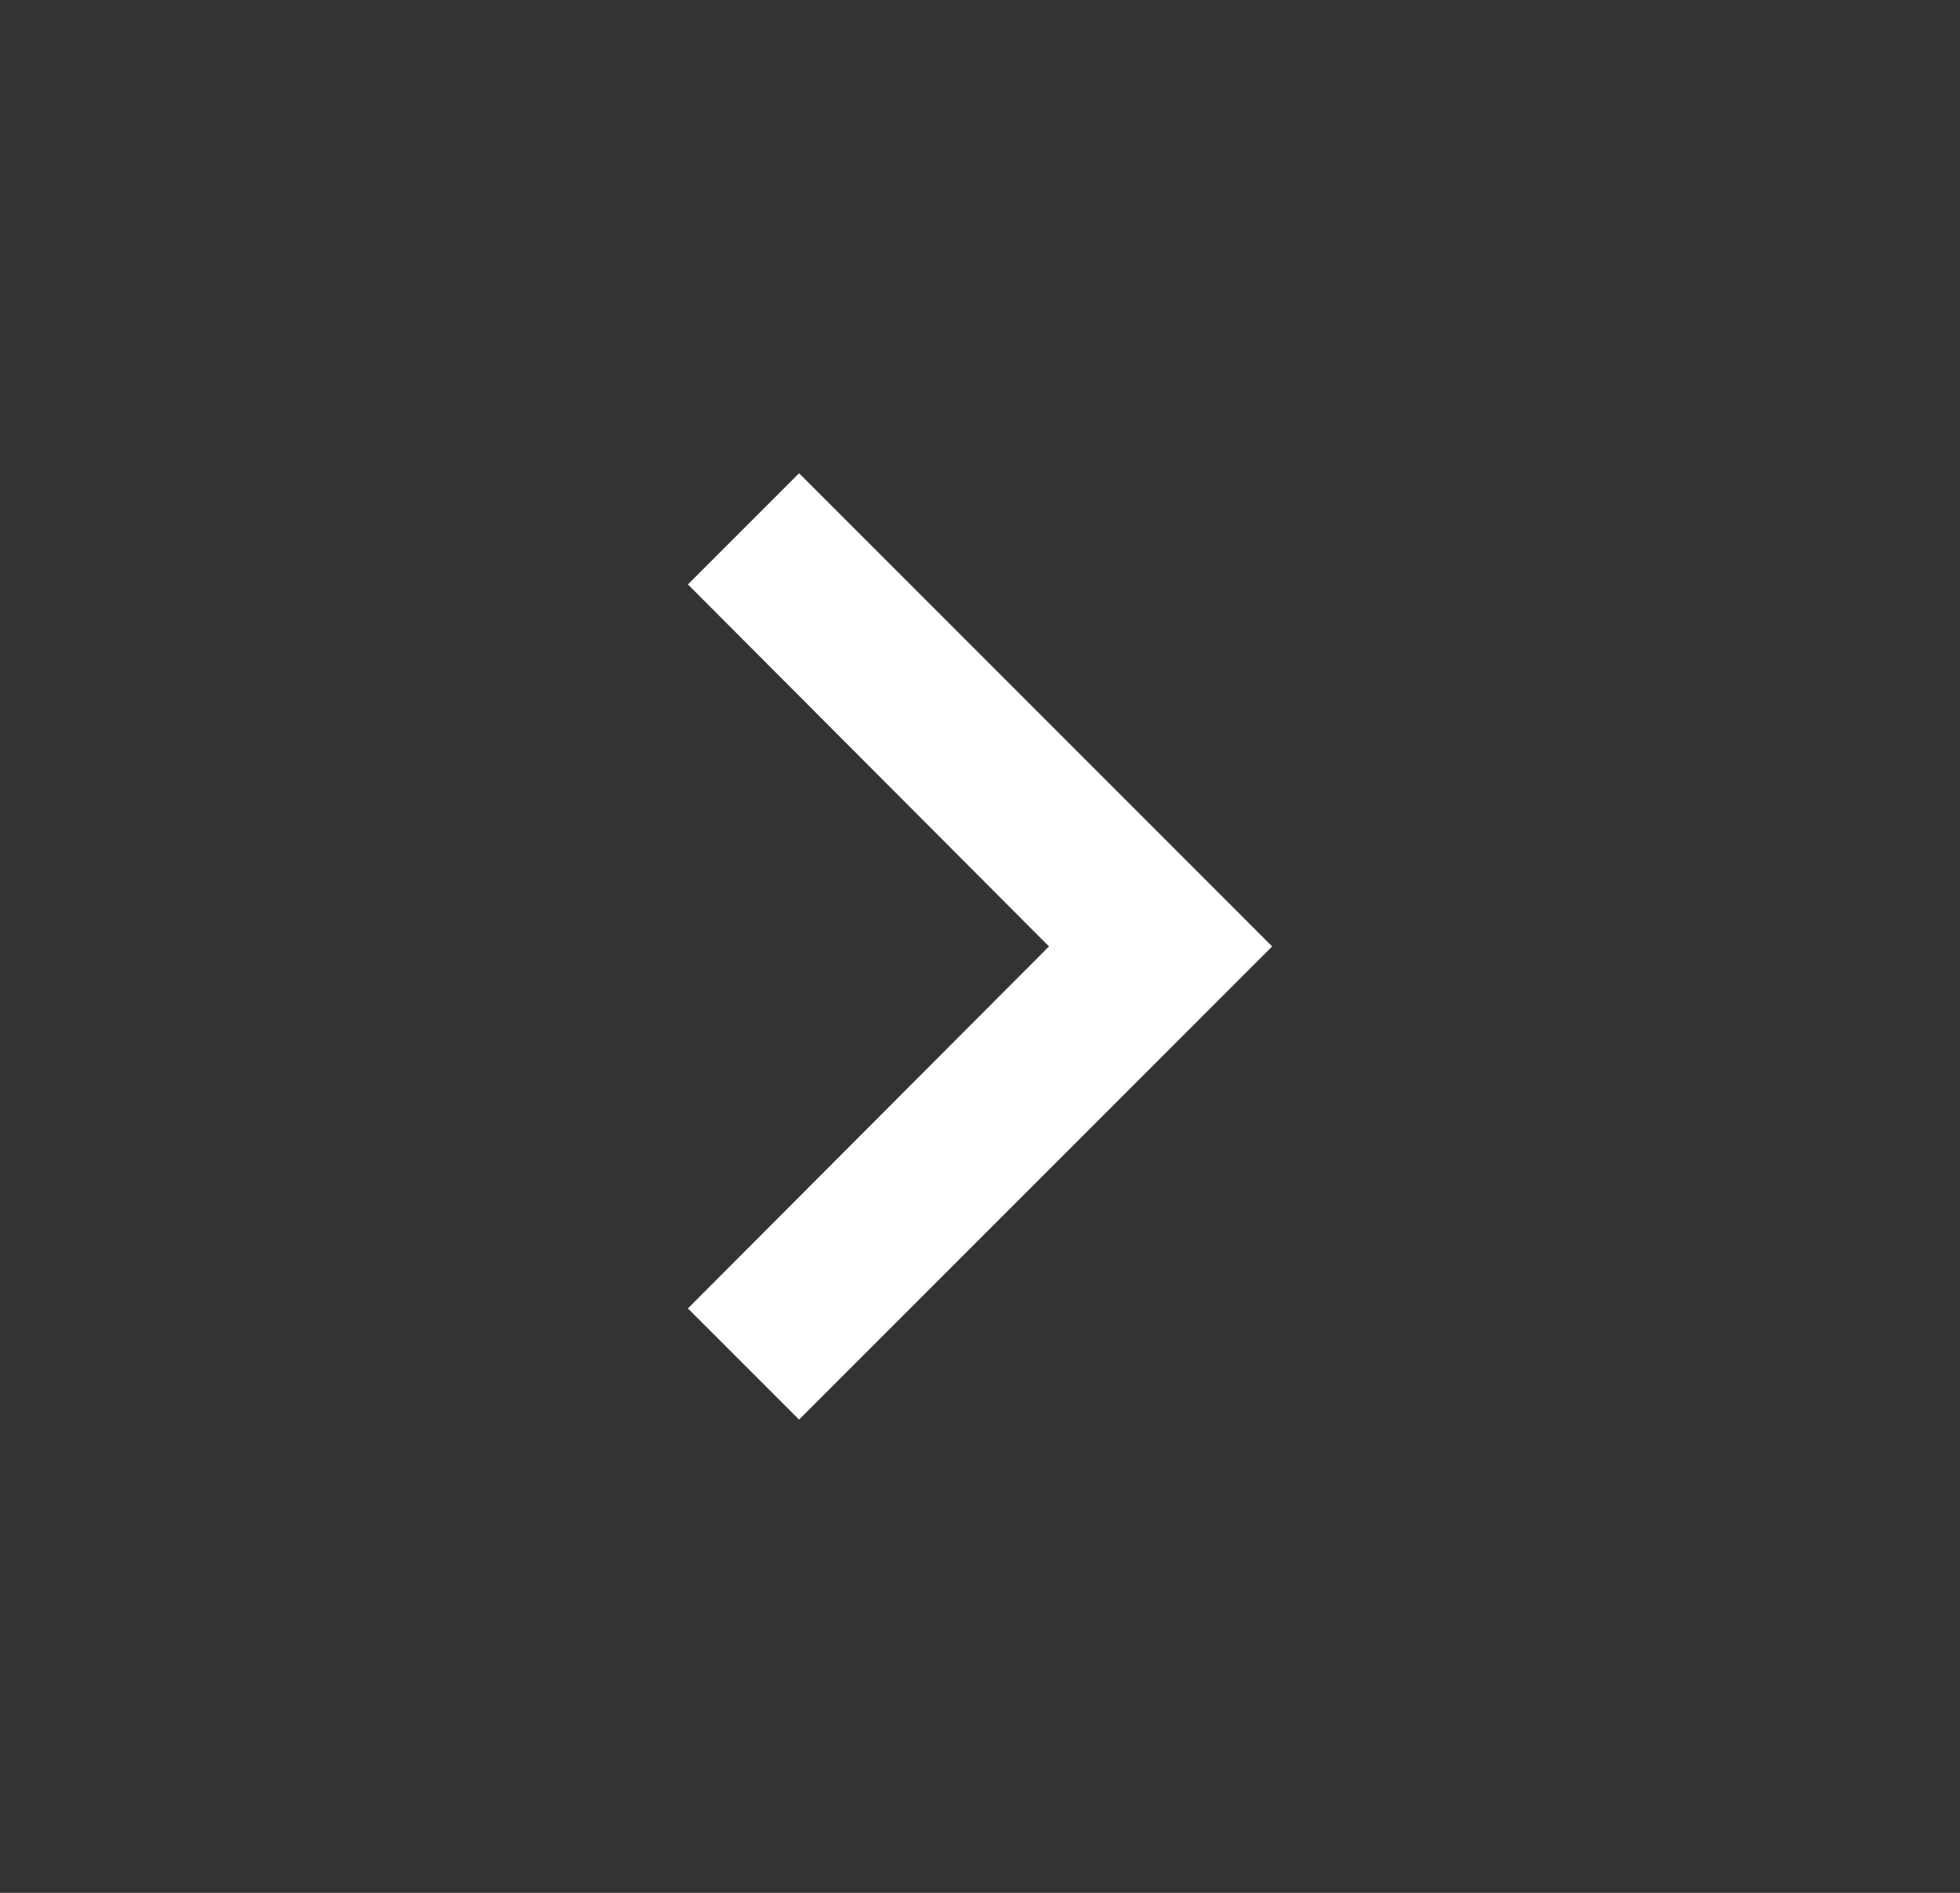 <svg width="29" height="28" viewBox="0 0 29 28" fill="none" xmlns="http://www.w3.org/2000/svg">
<rect x="0" y="0" width="29" height="28" fill="#333333" stroke="none"/>
<path d="M10.178 19.355L15.521 14L10.178 8.645L11.823 7L18.823 14L11.823 21L10.178 19.355Z" fill="white"/>
</svg>
